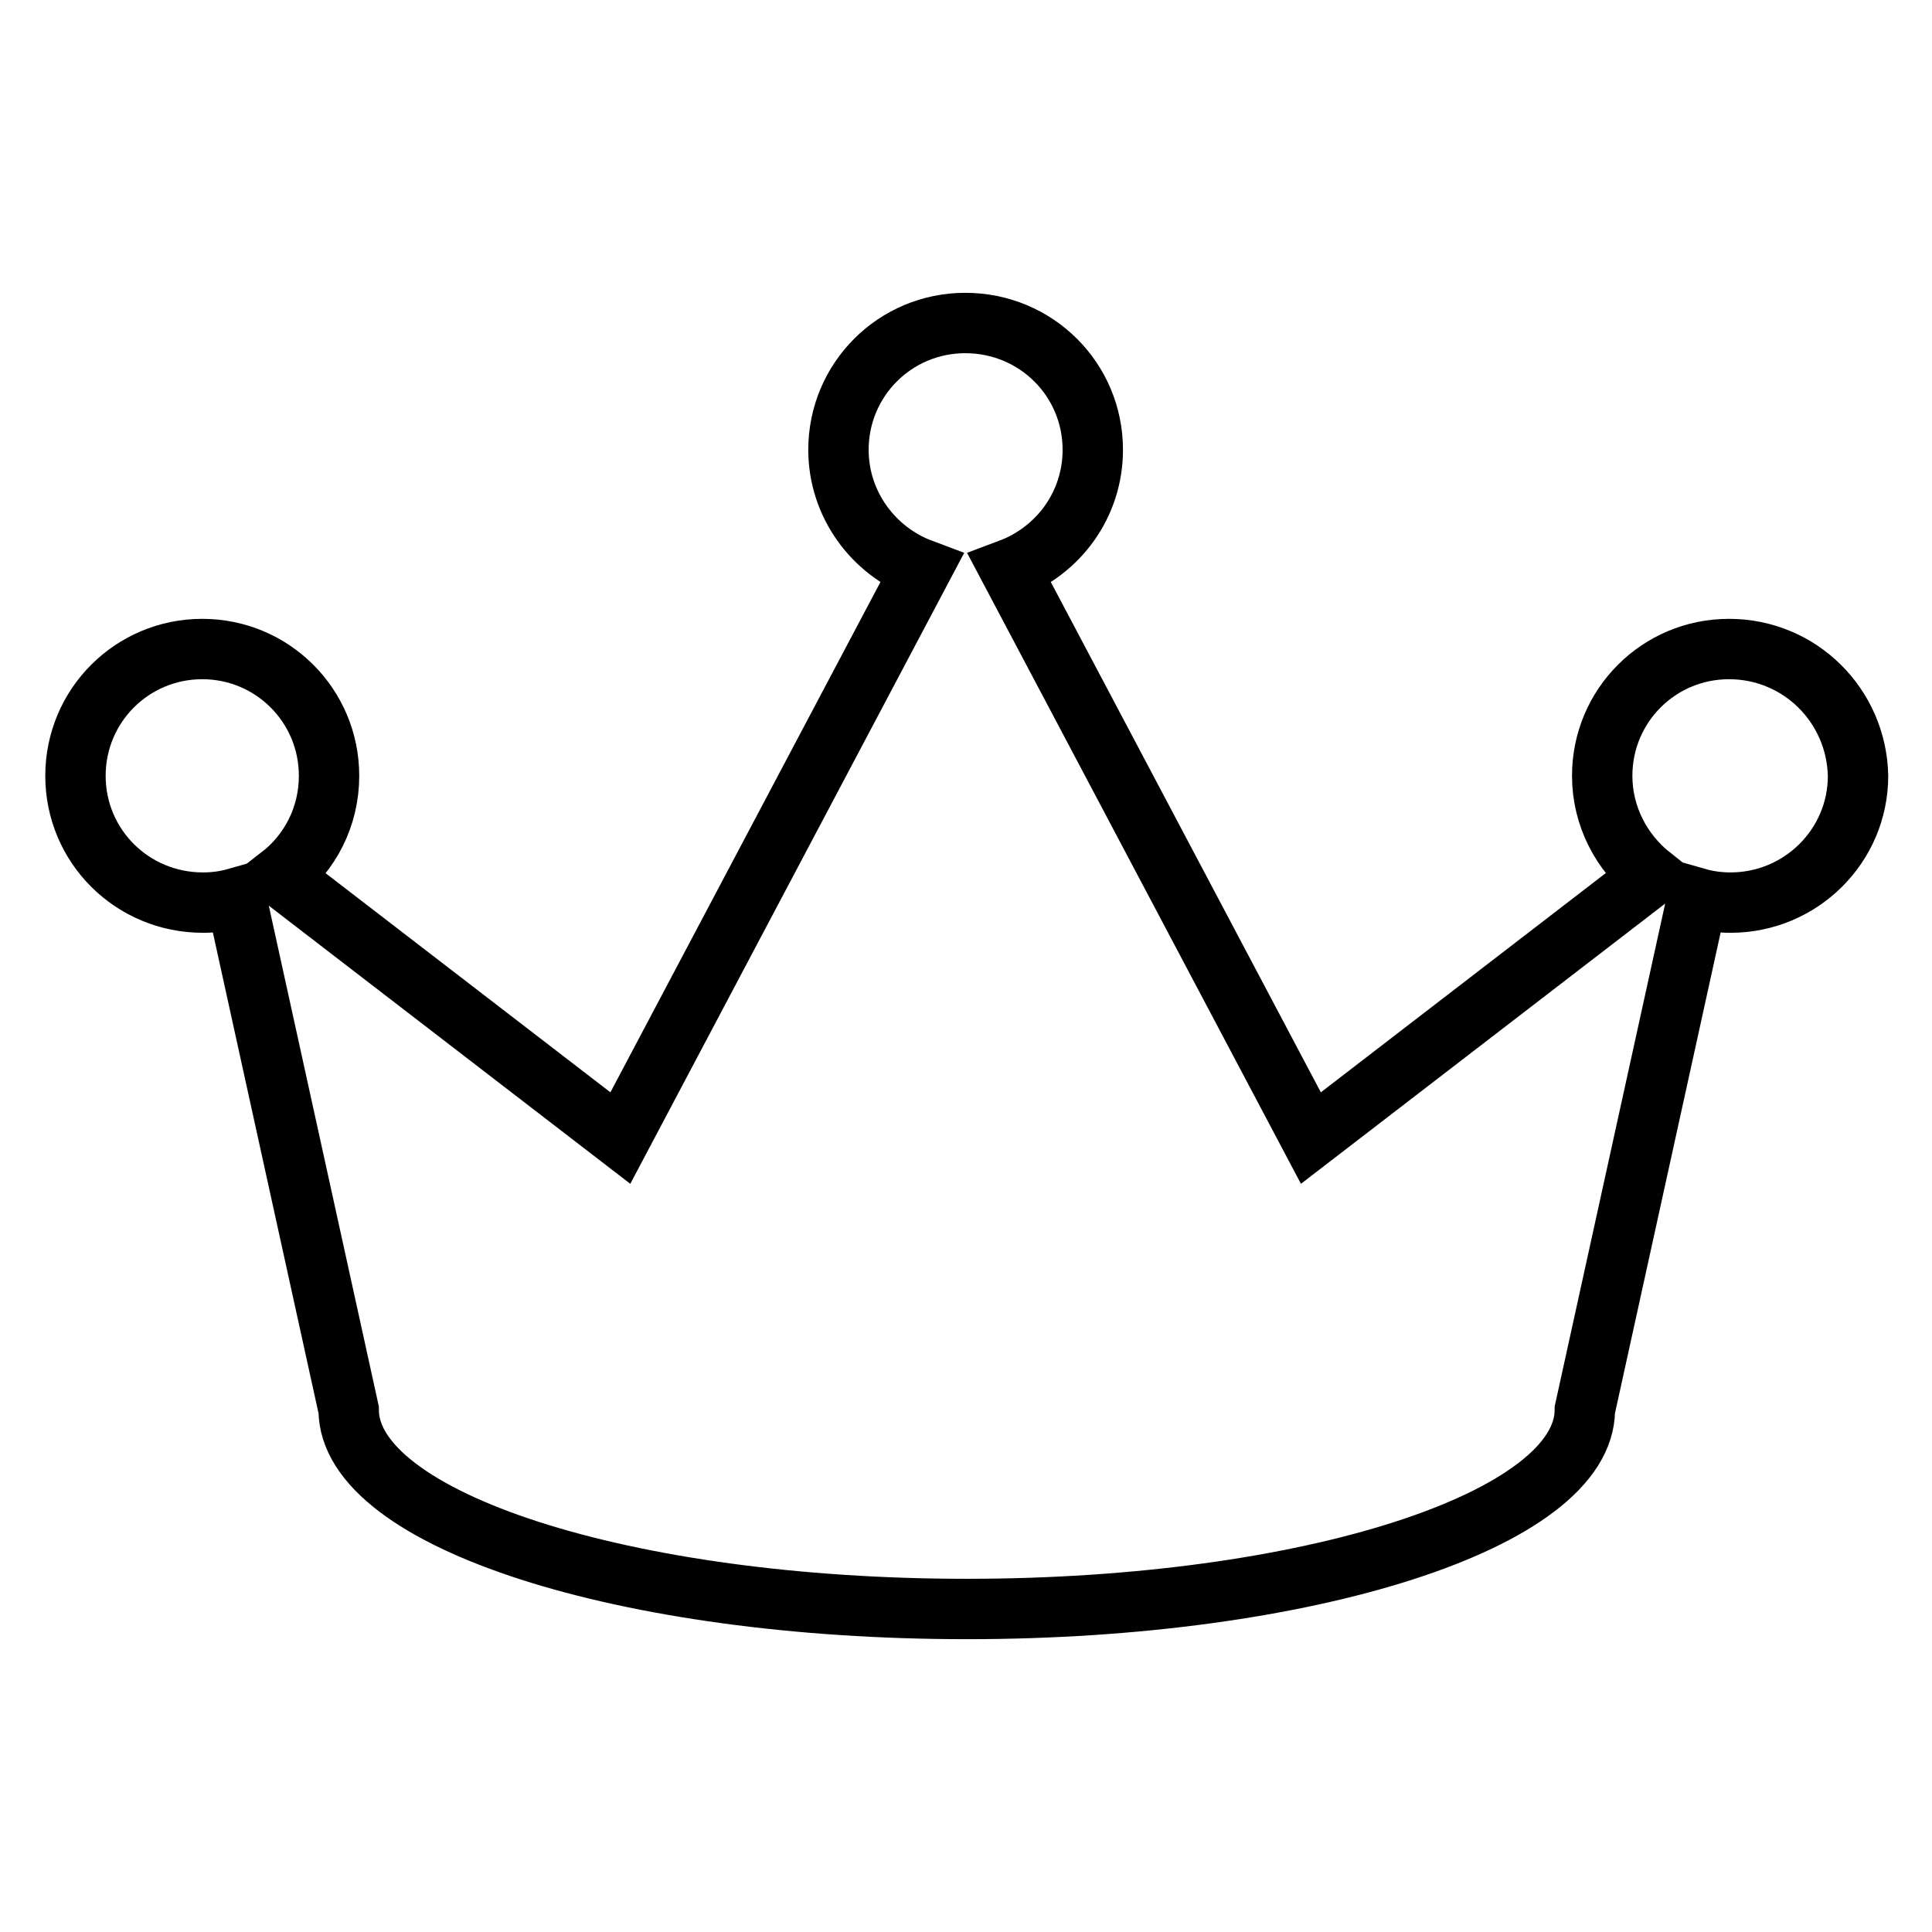 <?xml version="1.0" encoding="utf-8"?>
<!-- Svg Vector Icons : http://www.onlinewebfonts.com/icon -->
<!DOCTYPE svg PUBLIC "-//W3C//DTD SVG 1.1//EN" "http://www.w3.org/Graphics/SVG/1.1/DTD/svg11.dtd">
<svg version="1.1" xmlns="http://www.w3.org/2000/svg" xmlns:xlink="http://www.w3.org/1999/xlink" x="0px" y="0px" viewBox="0 0 256 256" enable-background="new 0 0 256 256" xml:space="preserve">
<g> <path stroke-width="8" fill-opacity="0" stroke="#000000"  d="M229.1,86c-9.3,0-16.8,7.5-16.8,16.8c0,5.4,2.6,10.2,6.5,13.3l-45.1,34.7l-39.9-75.4 c6.4-2.4,11-8.5,11-15.8c0-9.3-7.5-16.8-16.9-16.8c-9.3,0-16.8,7.5-16.8,16.8c0,7.2,4.6,13.4,11,15.8l-39.9,75.4l-45.1-34.7 c4-3.1,6.5-7.9,6.5-13.3c0-9.3-7.5-16.8-16.8-16.8C17.5,86,10,93.5,10,102.8c0,9.3,7.5,16.8,16.9,16.8c1.5,0,3-0.2,4.4-0.6 l14.9,67.8c0,14.6,36.7,26.4,81.9,26.4c45.2,0,81.9-11.8,81.9-26.4l14.9-67.8c1.4,0.4,2.9,0.6,4.4,0.6c9.3,0,16.9-7.5,16.9-16.8 C246,93.5,238.5,86,229.1,86L229.1,86z"/></g>
</svg>